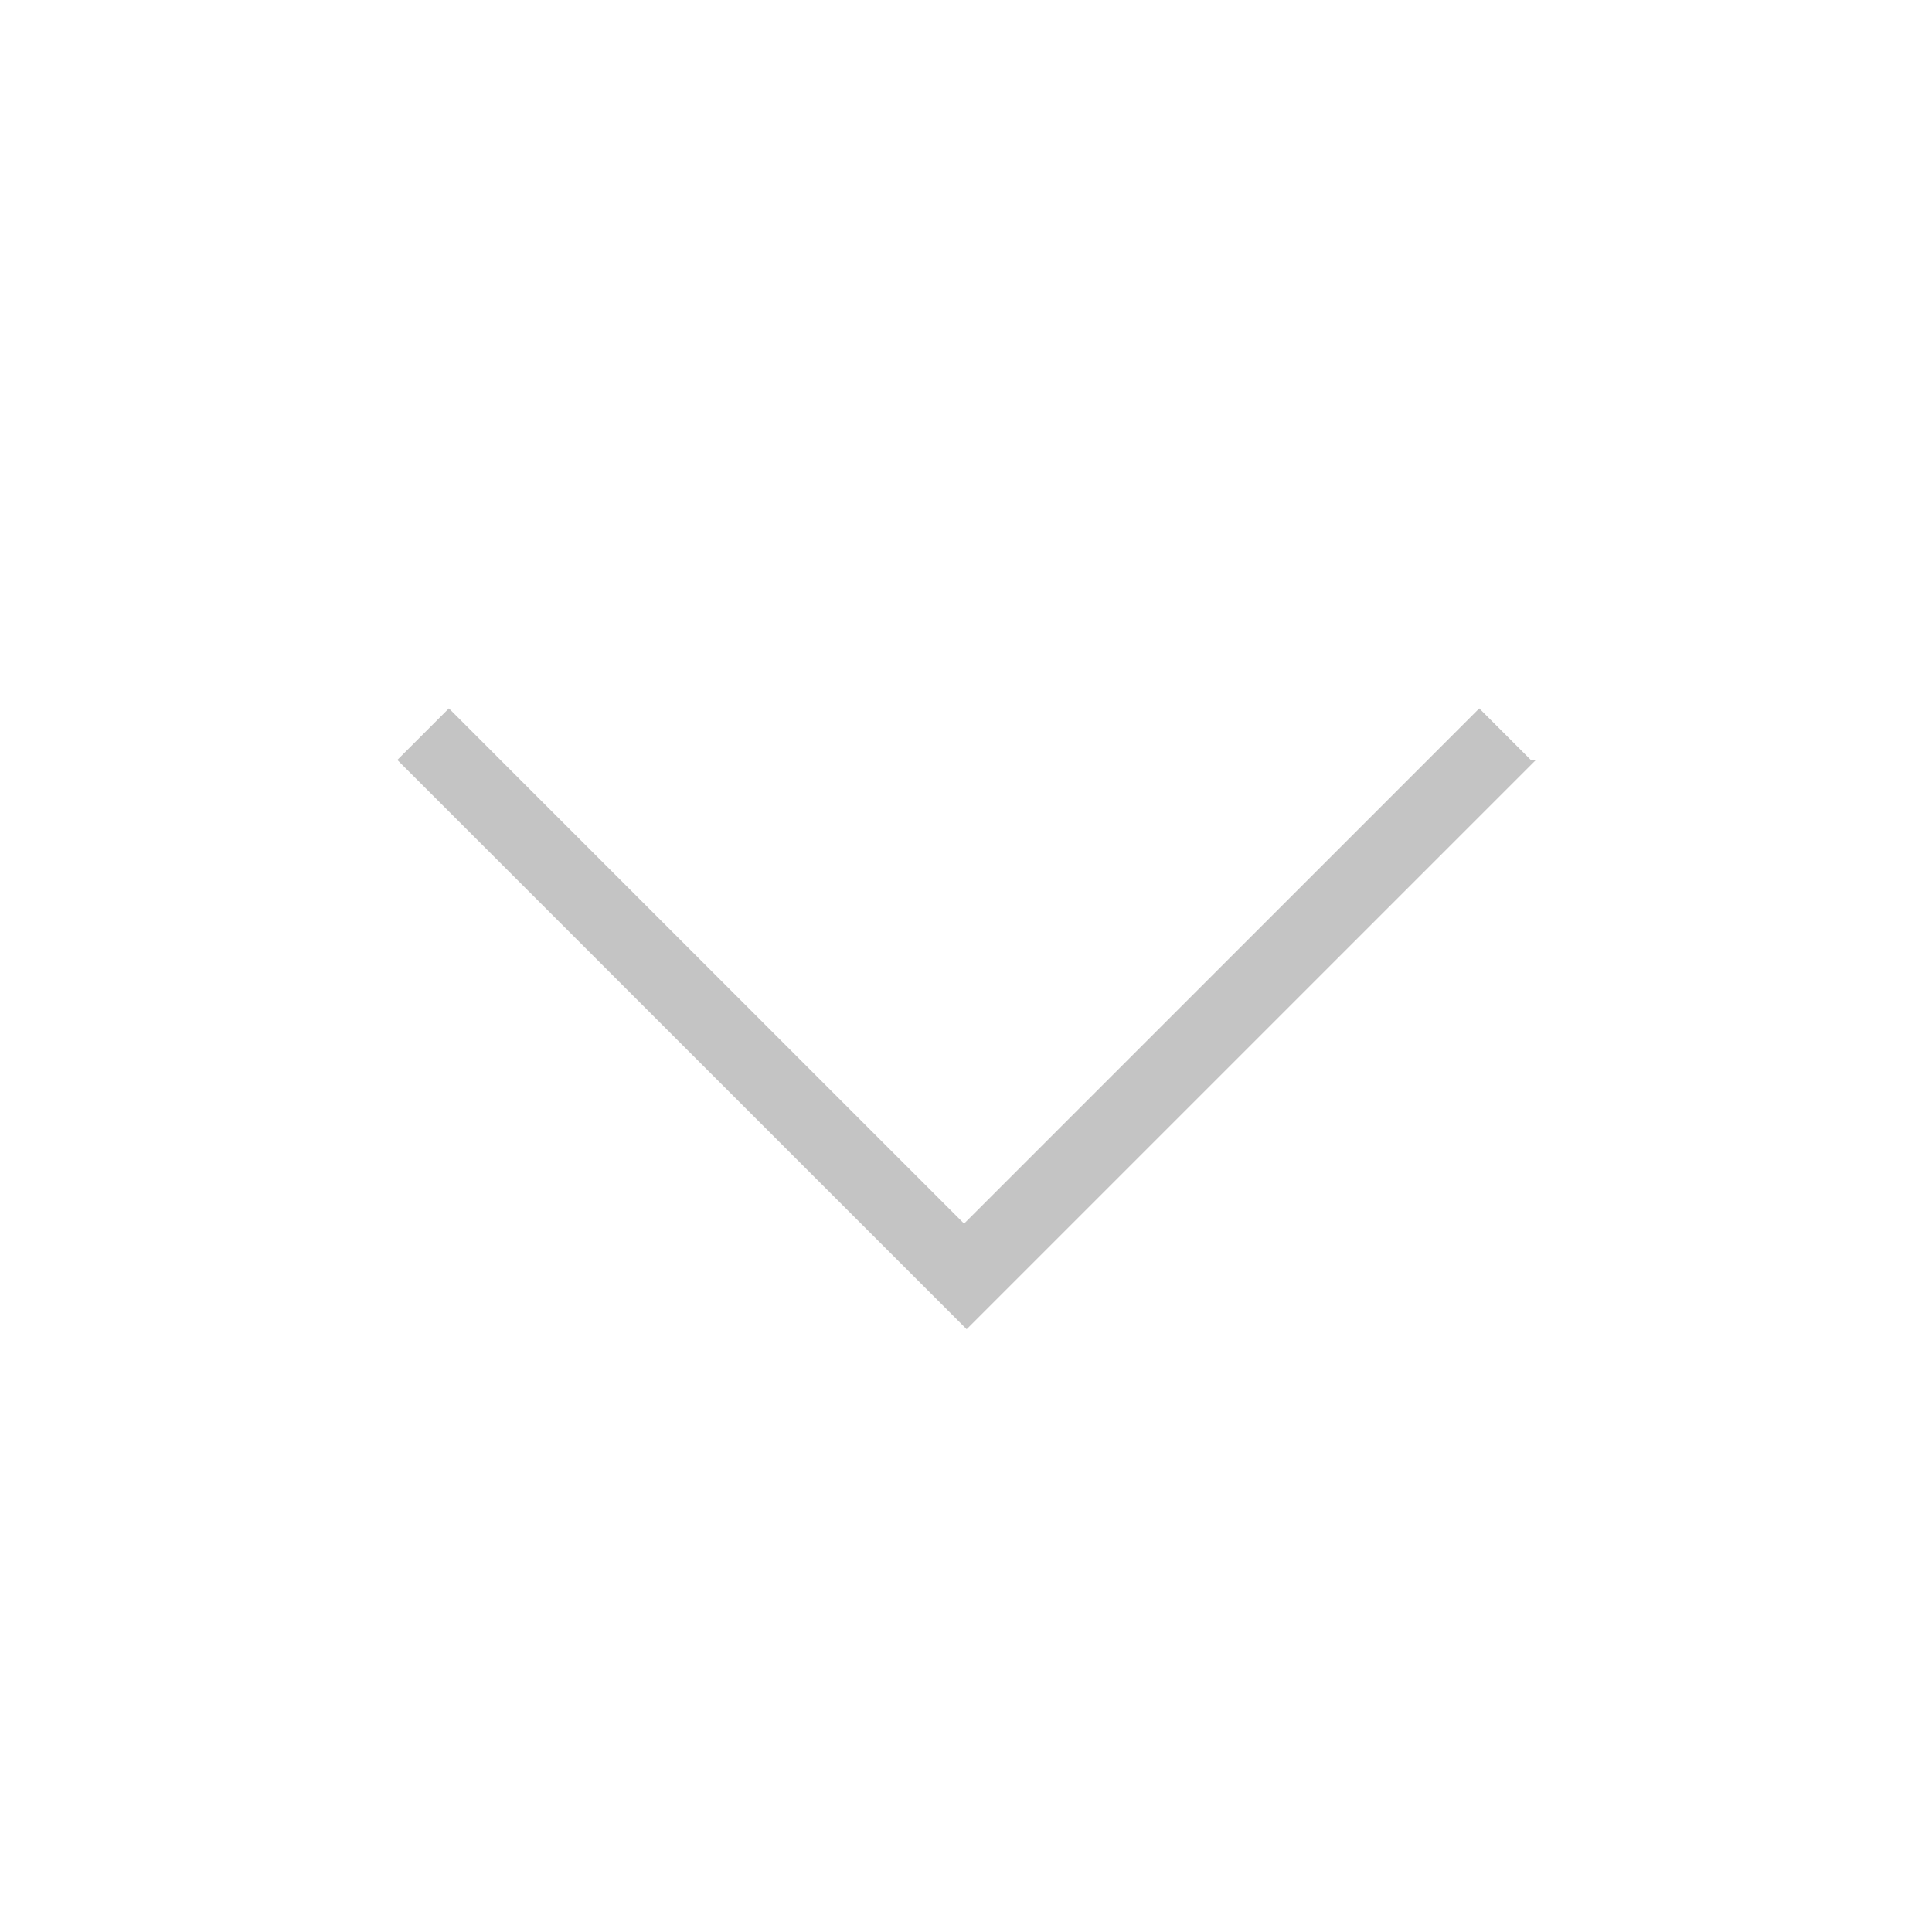 <svg width="50" height="50" viewBox="0 0 50 50" fill="none" xmlns="http://www.w3.org/2000/svg">
<path d="M39.75 19.667L25.017 34.4L10.283 19.667L11.617 18.333L24.95 31.667L38.283 18.333L39.617 19.667H39.75Z" fill="#C4C4C4"/>
</svg>
